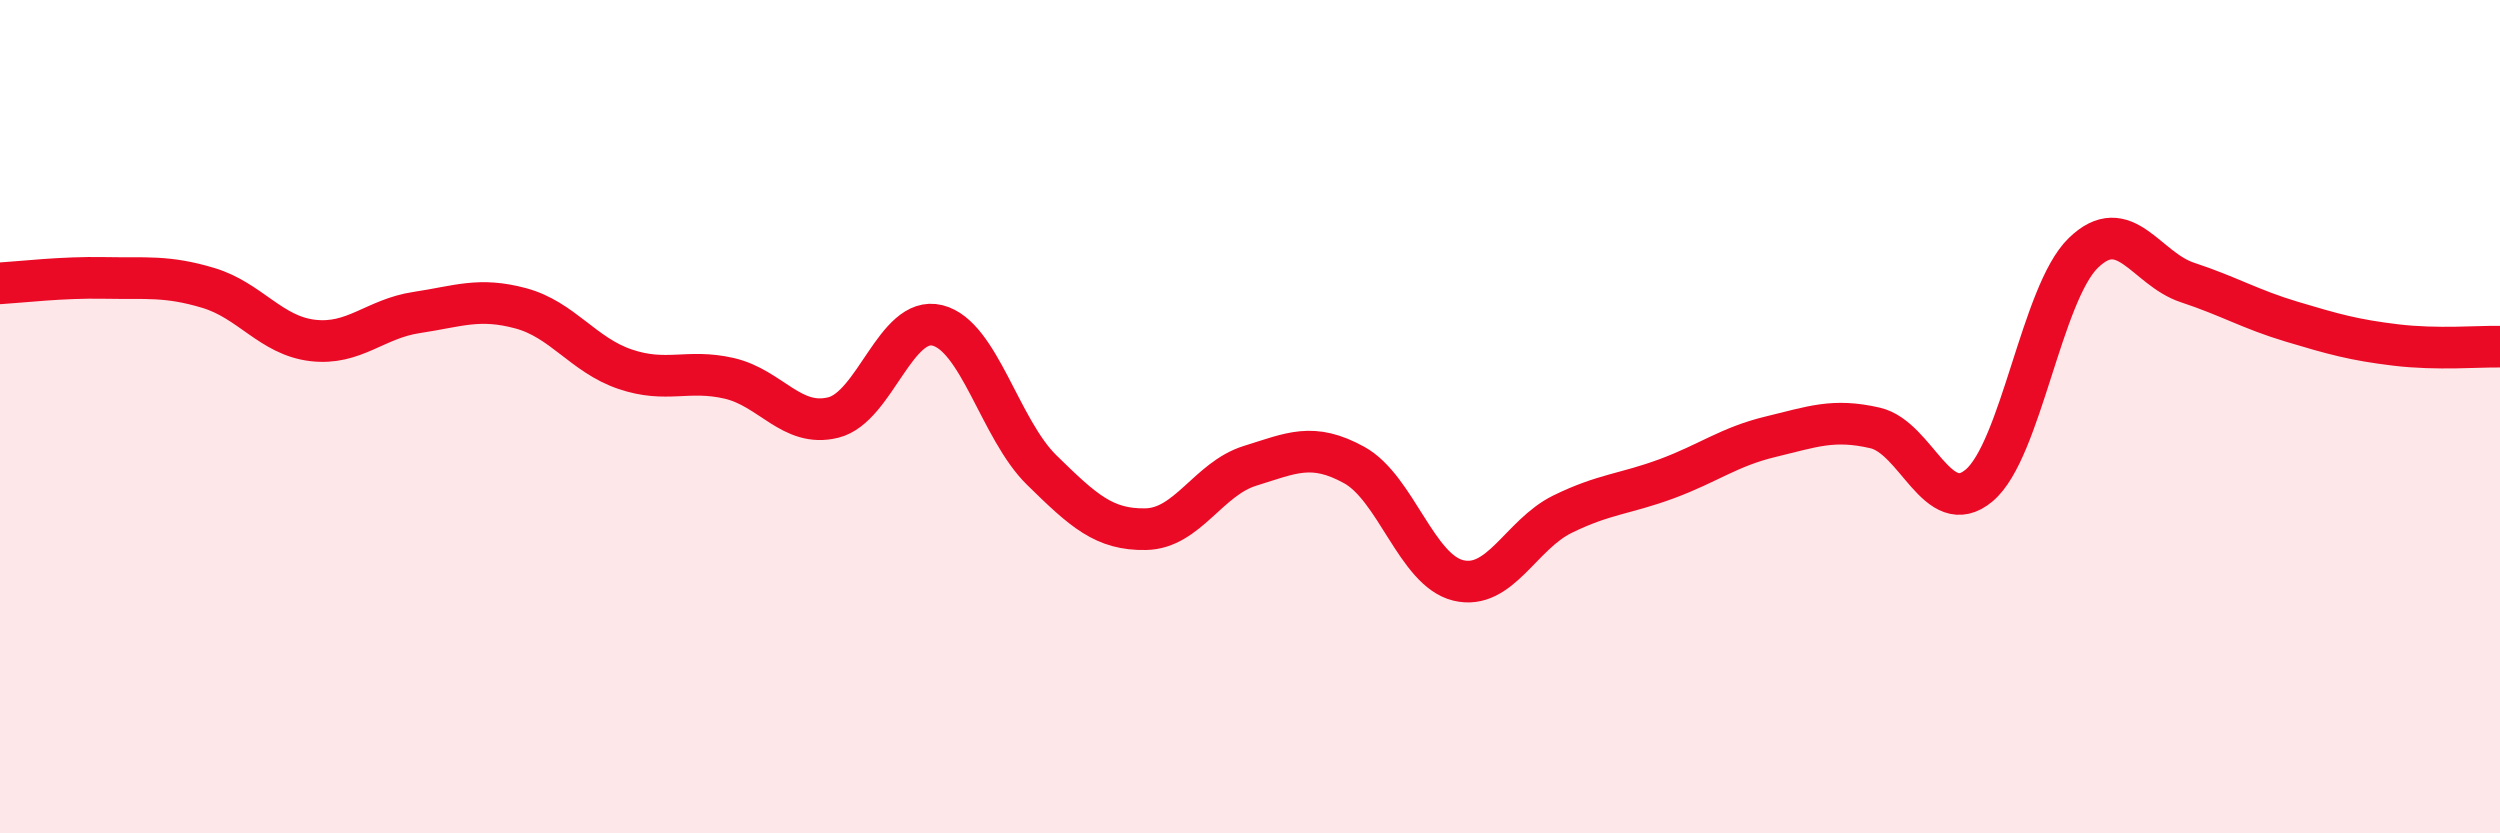 
    <svg width="60" height="20" viewBox="0 0 60 20" xmlns="http://www.w3.org/2000/svg">
      <path
        d="M 0,6.8 C 0.5,6.77 1.5,6.65 2.5,6.67 C 3.5,6.69 4,6.61 5,6.91 C 6,7.21 6.5,8.05 7.5,8.17 C 8.5,8.29 9,7.65 10,7.5 C 11,7.35 11.5,7.13 12.5,7.4 C 13.5,7.67 14,8.52 15,8.86 C 16,9.2 16.5,8.85 17.5,9.08 C 18.5,9.31 19,10.27 20,10.02 C 21,9.77 21.5,7.56 22.5,7.81 C 23.5,8.06 24,10.3 25,11.28 C 26,12.26 26.5,12.72 27.5,12.7 C 28.5,12.68 29,11.49 30,11.18 C 31,10.87 31.5,10.61 32.5,11.16 C 33.5,11.71 34,13.69 35,13.93 C 36,14.17 36.5,12.83 37.5,12.34 C 38.5,11.85 39,11.86 40,11.49 C 41,11.12 41.5,10.72 42.5,10.48 C 43.5,10.24 44,10.04 45,10.27 C 46,10.5 46.5,12.49 47.5,11.65 C 48.5,10.81 49,7.04 50,6.07 C 51,5.1 51.5,6.45 52.5,6.78 C 53.5,7.11 54,7.42 55,7.72 C 56,8.02 56.5,8.16 57.5,8.28 C 58.5,8.4 59.5,8.31 60,8.32L60 20L0 20Z"
        fill="#EB0A25"
        opacity="0.1"
        stroke-linecap="round"
        stroke-linejoin="round"
      />
      <path
        d="M 0,6.8 C 0.5,6.77 1.5,6.65 2.5,6.67 C 3.5,6.69 4,6.61 5,6.91 C 6,7.21 6.5,8.05 7.5,8.17 C 8.5,8.29 9,7.65 10,7.5 C 11,7.35 11.5,7.13 12.5,7.4 C 13.5,7.67 14,8.52 15,8.86 C 16,9.2 16.5,8.85 17.5,9.08 C 18.5,9.31 19,10.27 20,10.02 C 21,9.77 21.5,7.56 22.5,7.81 C 23.5,8.06 24,10.3 25,11.28 C 26,12.26 26.5,12.72 27.5,12.7 C 28.5,12.68 29,11.49 30,11.18 C 31,10.87 31.5,10.61 32.5,11.16 C 33.5,11.71 34,13.69 35,13.93 C 36,14.17 36.5,12.83 37.5,12.34 C 38.5,11.85 39,11.86 40,11.49 C 41,11.12 41.5,10.72 42.5,10.48 C 43.5,10.24 44,10.04 45,10.27 C 46,10.5 46.5,12.49 47.5,11.65 C 48.5,10.81 49,7.04 50,6.07 C 51,5.1 51.5,6.45 52.5,6.78 C 53.5,7.11 54,7.42 55,7.72 C 56,8.02 56.5,8.16 57.5,8.28 C 58.5,8.4 59.5,8.31 60,8.32"
        stroke="#EB0A25"
        stroke-width="1"
        fill="none"
        stroke-linecap="round"
        stroke-linejoin="round"
      />
    </svg>
  